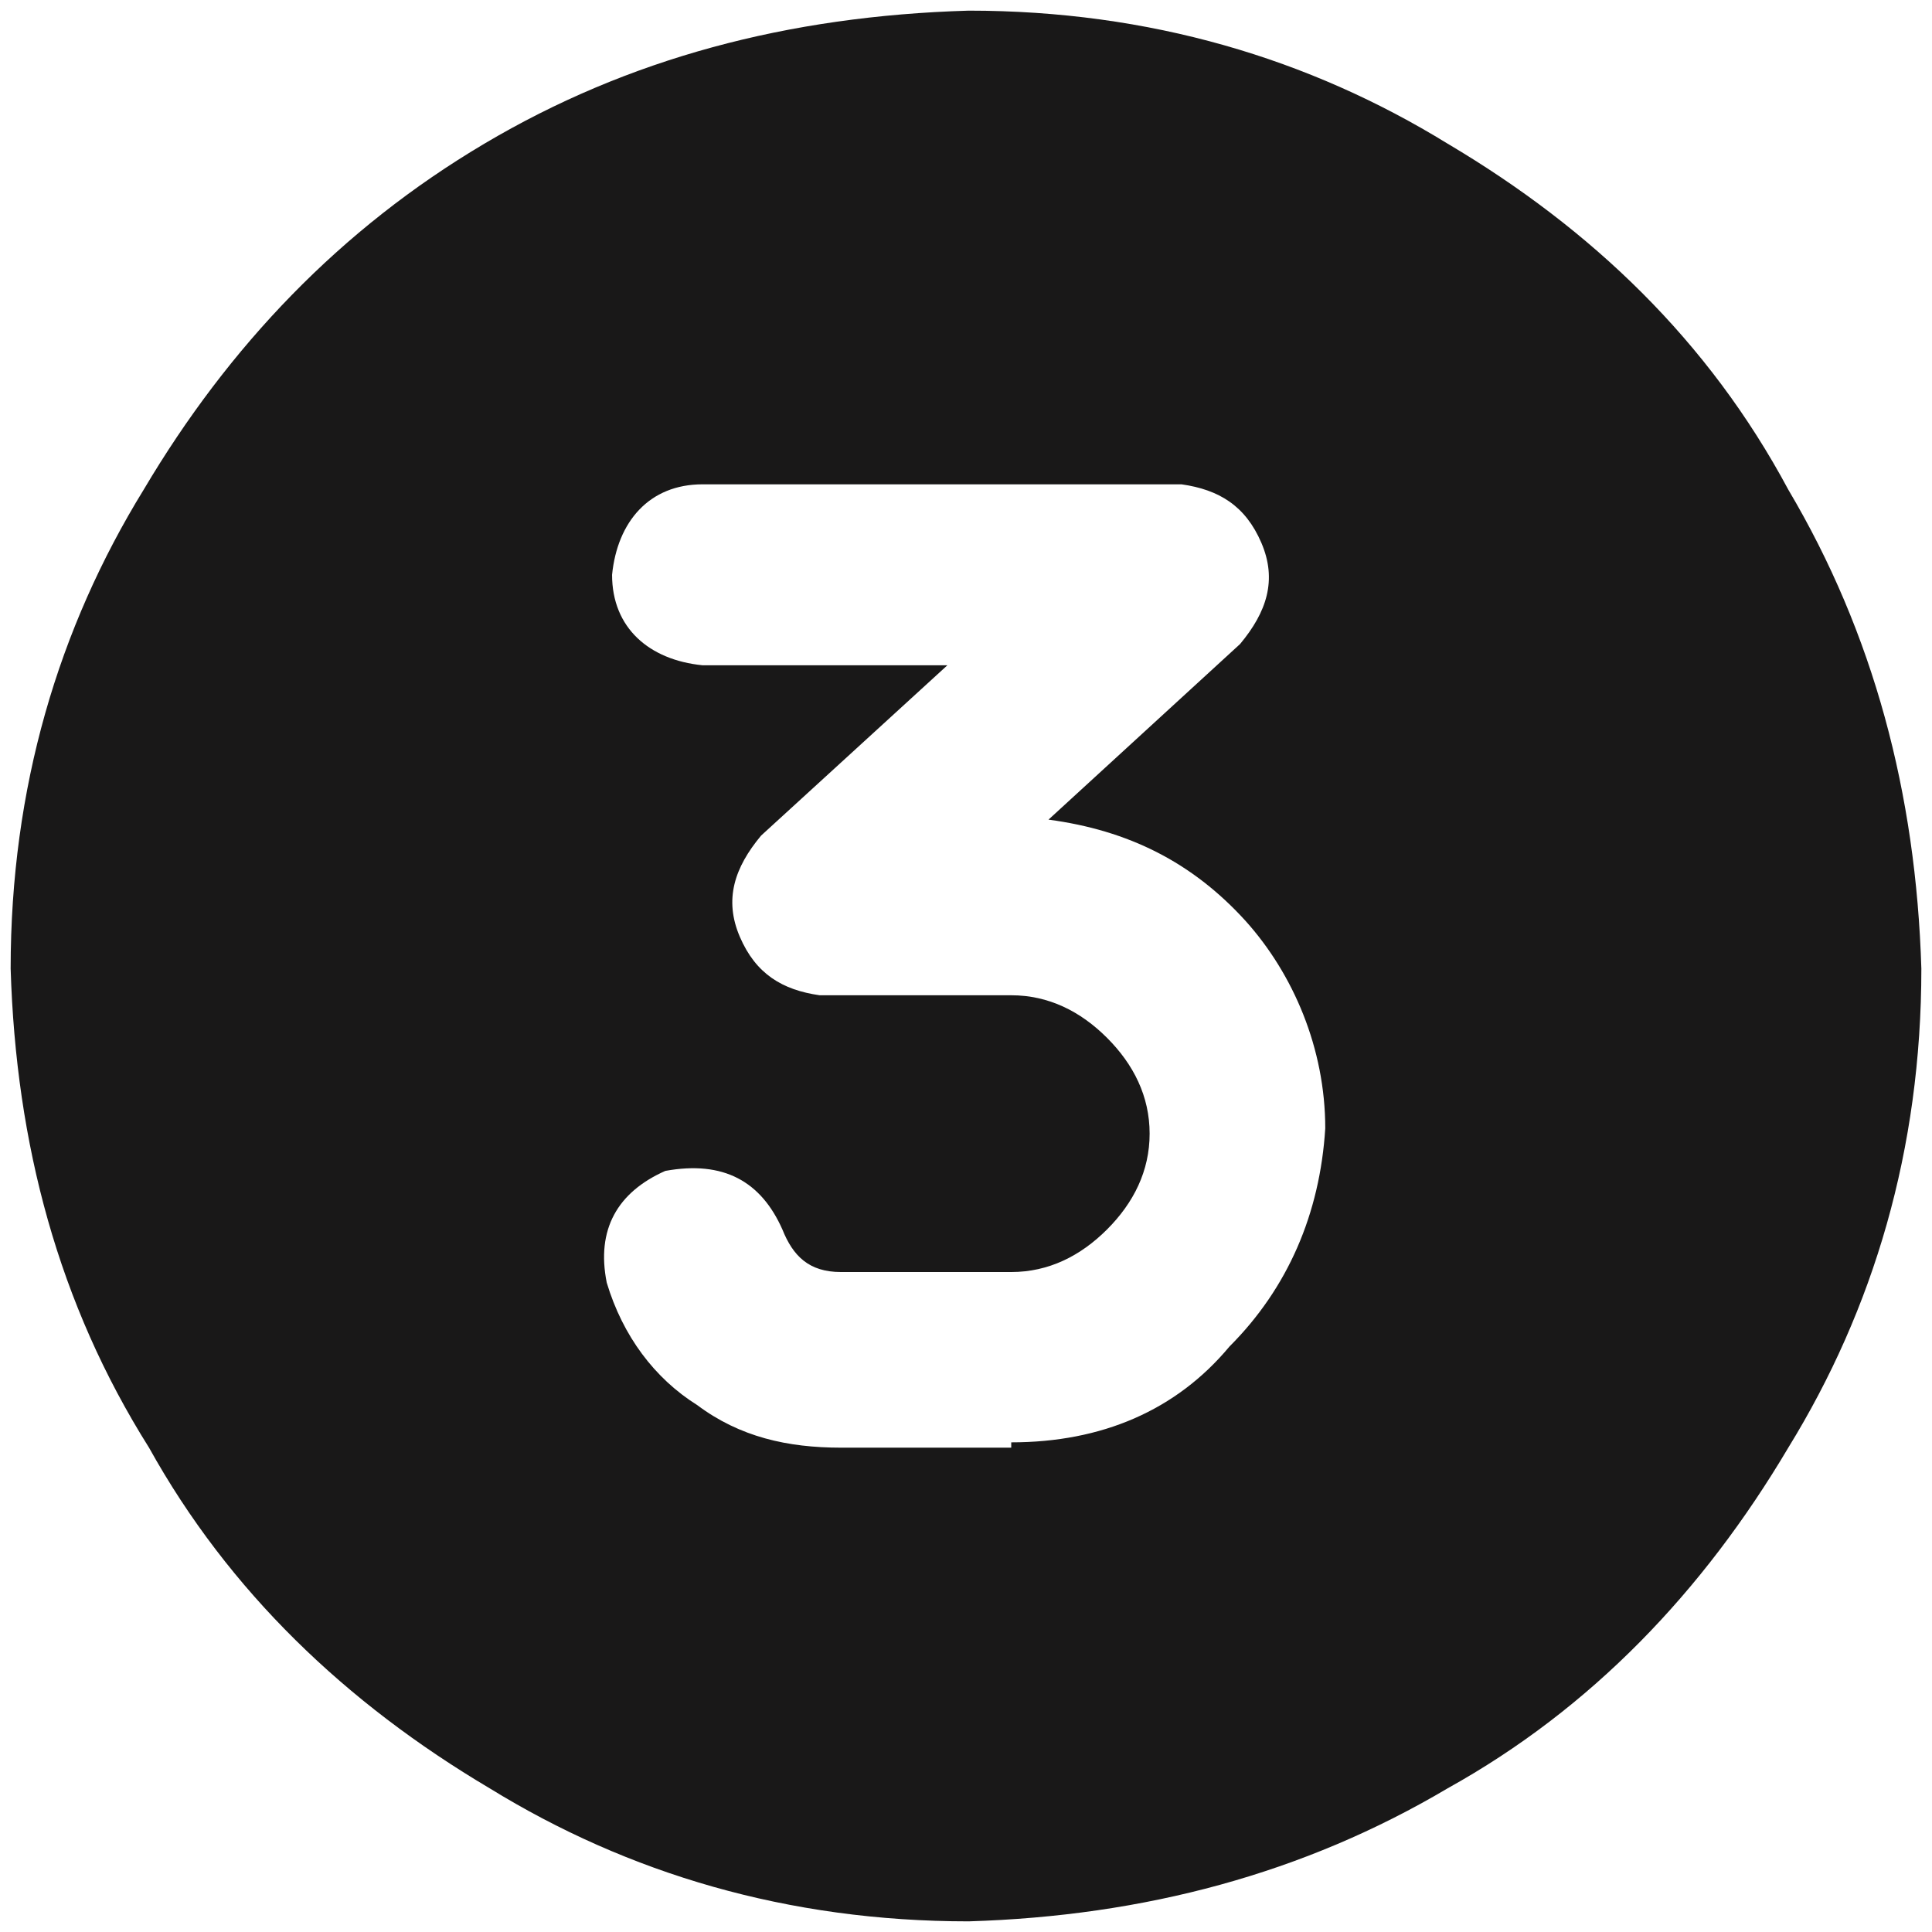 <svg xmlns="http://www.w3.org/2000/svg" id="Layer_1" viewBox="0 0 36.3 36.3"><defs><style>      .st0 {        fill: #191818;      }    </style></defs><path class="st0" d="M18.2.2c3.4,0,6.4.9,9,2.5,2.7,1.6,4.9,3.7,6.4,6.5,1.6,2.7,2.4,5.7,2.5,9,0,3.4-.9,6.4-2.5,9-1.6,2.7-3.7,4.9-6.4,6.4-2.7,1.6-5.7,2.4-9,2.5-3.4,0-6.4-.9-9-2.5-2.7-1.6-4.9-3.7-6.4-6.4C1.1,24.5.3,21.5.2,18.2c0-3.4.9-6.4,2.5-9,1.6-2.7,3.7-4.9,6.4-6.5C11.8,1.1,14.8.3,18.2.2ZM19,27.1c1.7,0,3.1-.6,4.1-1.8,1.1-1.1,1.7-2.5,1.8-4.1,0-1.5-.6-2.9-1.5-3.9-1-1.1-2.2-1.7-3.7-1.9l3.6-3.3c.5-.6.7-1.2.4-1.9-.3-.7-.8-1-1.5-1.1h-9c-1,0-1.6.7-1.7,1.7,0,1,.7,1.6,1.7,1.7h4.6l-3.5,3.2c-.5.6-.7,1.2-.4,1.9.3.7.8,1,1.5,1.1h3.6c.7,0,1.3.3,1.8.8.5.5.8,1.1.8,1.8s-.3,1.3-.8,1.8c-.5.5-1.1.8-1.8.8h-3.2c-.6,0-.9-.3-1.1-.8-.4-.9-1.1-1.3-2.2-1.1-.9.4-1.3,1.1-1.1,2.1.3,1,.9,1.8,1.7,2.3.8.6,1.7.8,2.7.8h3.2Z"></path></svg>